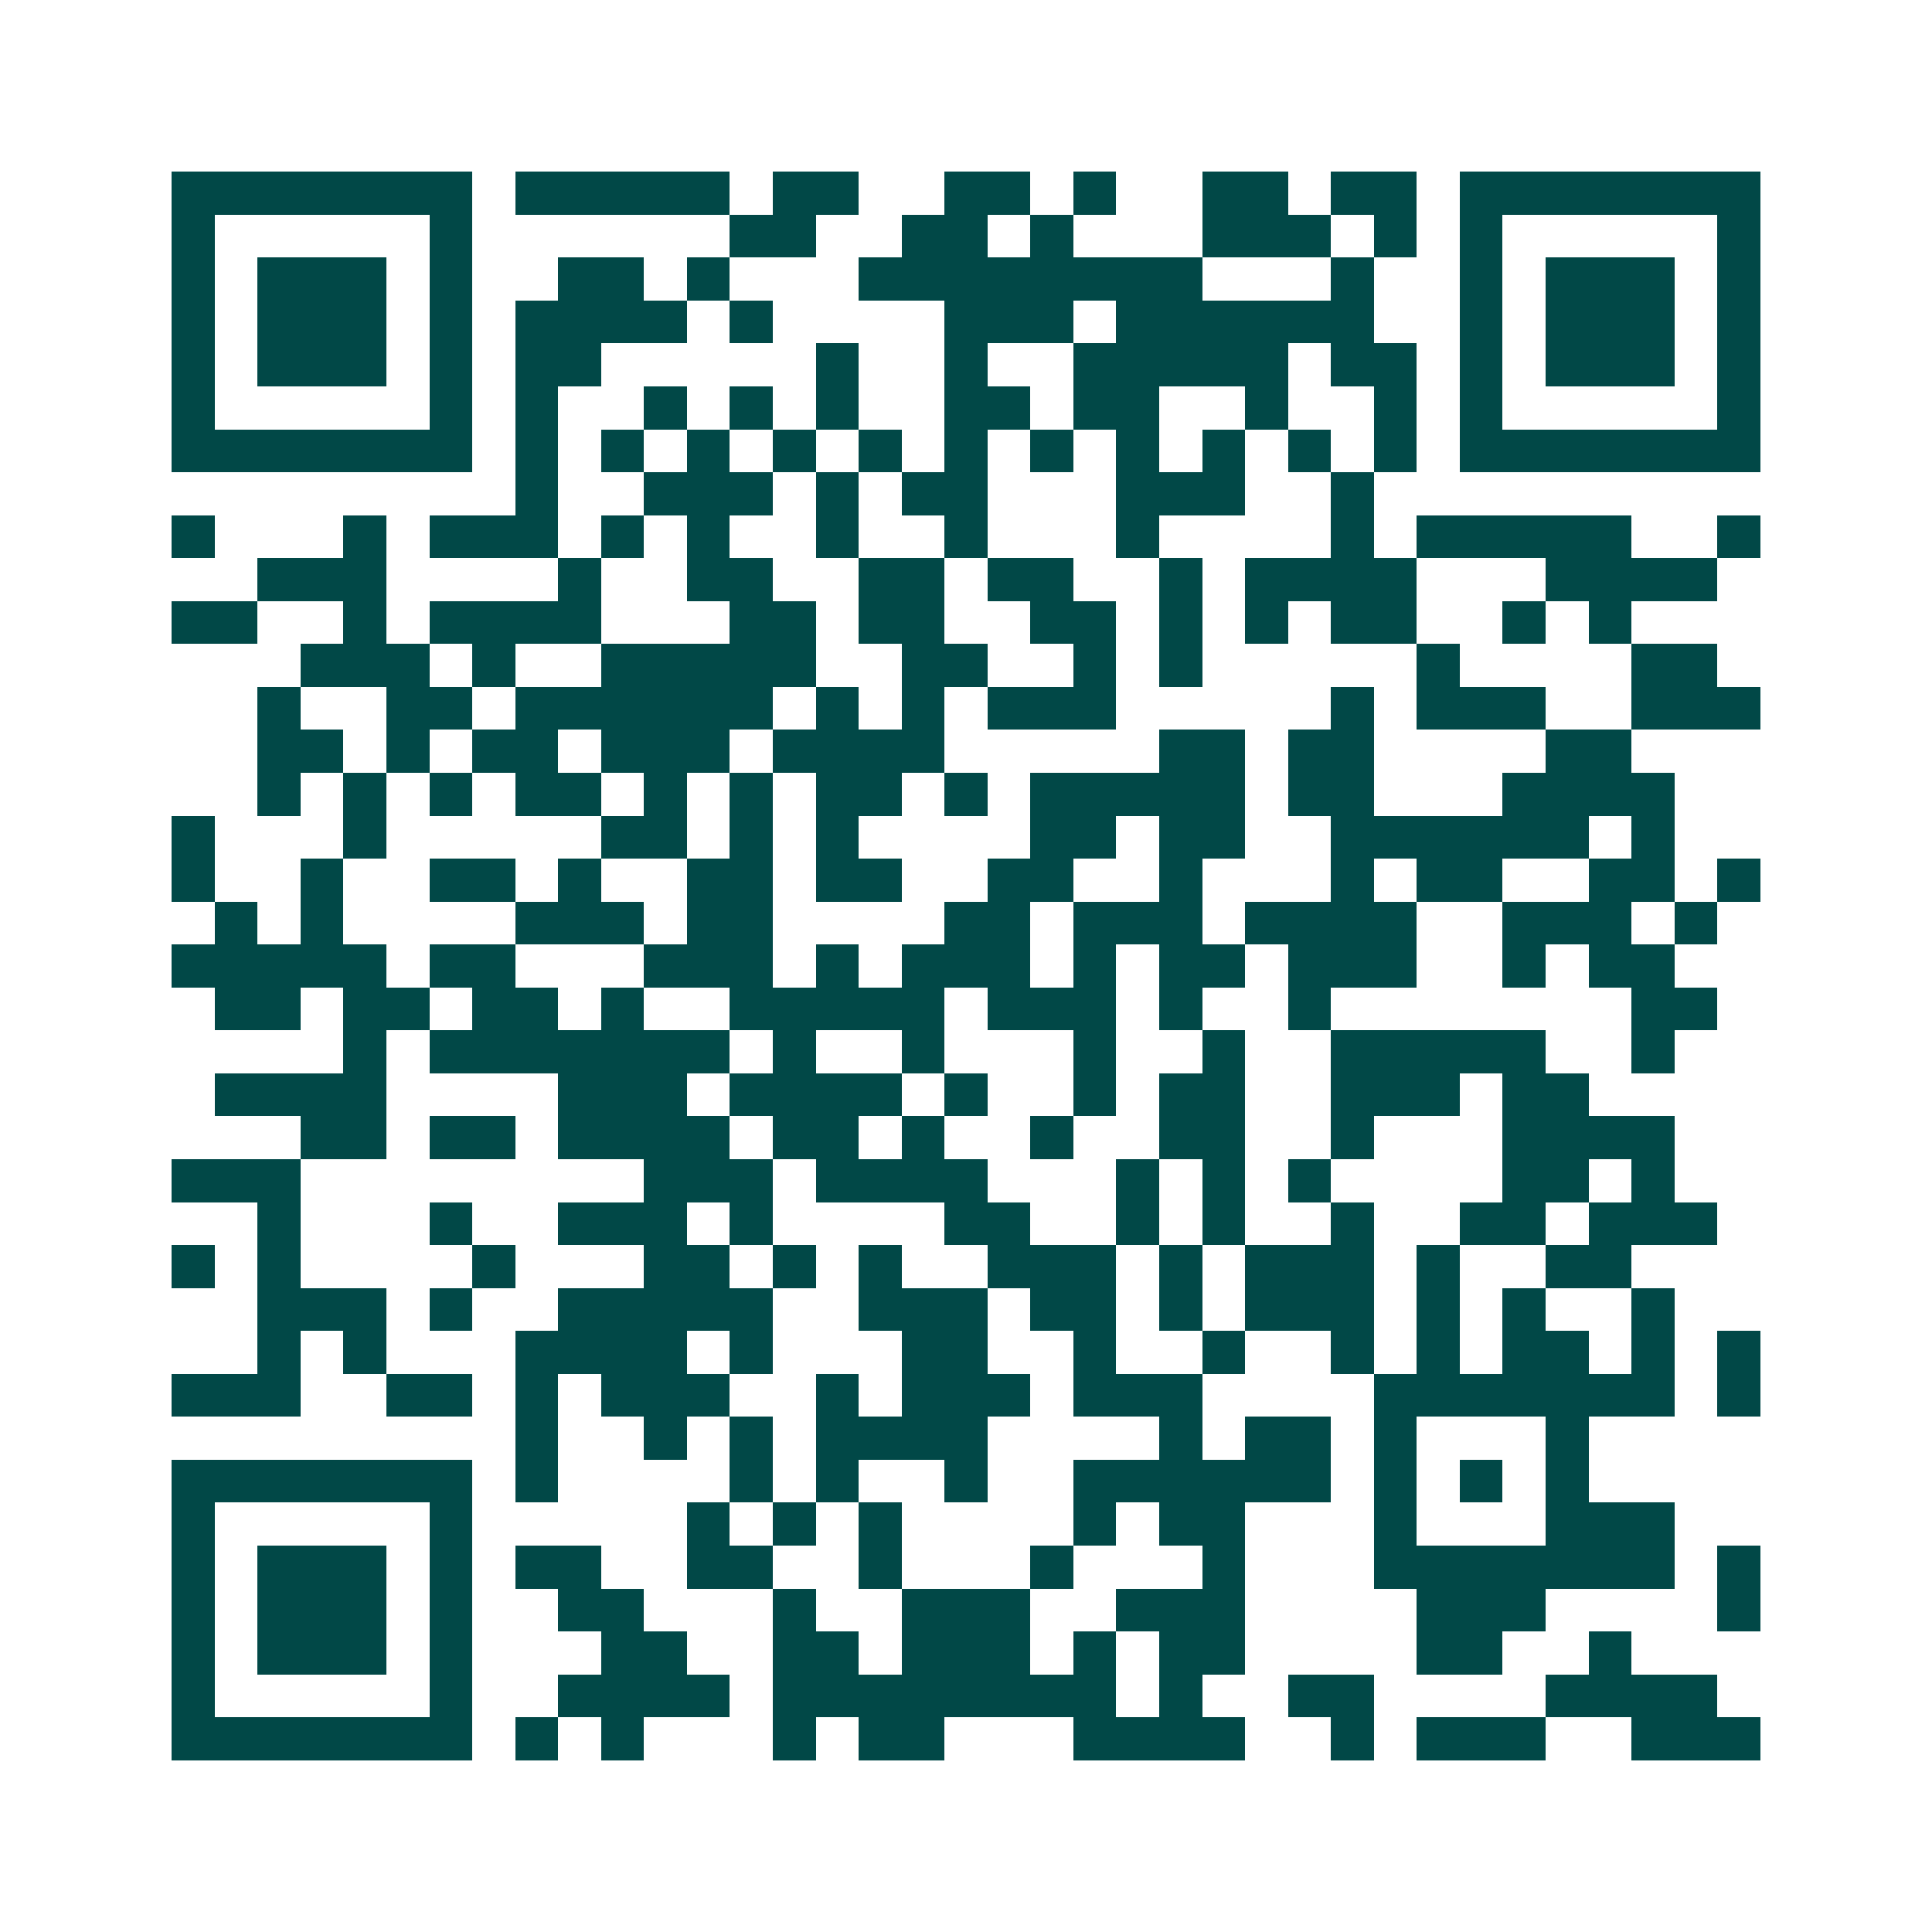 <svg xmlns="http://www.w3.org/2000/svg" width="200" height="200" viewBox="0 0 45 45" shape-rendering="crispEdges"><path fill="#ffffff" d="M0 0h45v45H0z"/><path stroke="#014847" d="M4 4.5h7m1 0h5m1 0h2m2 0h2m1 0h1m2 0h2m1 0h2m1 0h7M4 5.5h1m5 0h1m6 0h2m2 0h2m1 0h1m3 0h3m1 0h1m1 0h1m5 0h1M4 6.5h1m1 0h3m1 0h1m2 0h2m1 0h1m3 0h8m3 0h1m2 0h1m1 0h3m1 0h1M4 7.5h1m1 0h3m1 0h1m1 0h4m1 0h1m4 0h3m1 0h6m2 0h1m1 0h3m1 0h1M4 8.5h1m1 0h3m1 0h1m1 0h2m5 0h1m2 0h1m2 0h5m1 0h2m1 0h1m1 0h3m1 0h1M4 9.5h1m5 0h1m1 0h1m2 0h1m1 0h1m1 0h1m2 0h2m1 0h2m2 0h1m2 0h1m1 0h1m5 0h1M4 10.5h7m1 0h1m1 0h1m1 0h1m1 0h1m1 0h1m1 0h1m1 0h1m1 0h1m1 0h1m1 0h1m1 0h1m1 0h7M12 11.5h1m2 0h3m1 0h1m1 0h2m3 0h3m2 0h1M4 12.5h1m3 0h1m1 0h3m1 0h1m1 0h1m2 0h1m2 0h1m3 0h1m4 0h1m1 0h5m2 0h1M6 13.5h3m4 0h1m2 0h2m2 0h2m1 0h2m2 0h1m1 0h4m3 0h4M4 14.5h2m2 0h1m1 0h4m3 0h2m1 0h2m2 0h2m1 0h1m1 0h1m1 0h2m2 0h1m1 0h1M7 15.5h3m1 0h1m2 0h5m2 0h2m2 0h1m1 0h1m5 0h1m4 0h2M6 16.5h1m2 0h2m1 0h6m1 0h1m1 0h1m1 0h3m5 0h1m1 0h3m2 0h3M6 17.5h2m1 0h1m1 0h2m1 0h3m1 0h4m5 0h2m1 0h2m4 0h2M6 18.5h1m1 0h1m1 0h1m1 0h2m1 0h1m1 0h1m1 0h2m1 0h1m1 0h5m1 0h2m3 0h4M4 19.5h1m3 0h1m5 0h2m1 0h1m1 0h1m4 0h2m1 0h2m2 0h6m1 0h1M4 20.5h1m2 0h1m2 0h2m1 0h1m2 0h2m1 0h2m2 0h2m2 0h1m3 0h1m1 0h2m2 0h2m1 0h1M5 21.5h1m1 0h1m4 0h3m1 0h2m4 0h2m1 0h3m1 0h4m2 0h3m1 0h1M4 22.5h5m1 0h2m3 0h3m1 0h1m1 0h3m1 0h1m1 0h2m1 0h3m2 0h1m1 0h2M5 23.5h2m1 0h2m1 0h2m1 0h1m2 0h5m1 0h3m1 0h1m2 0h1m7 0h2M8 24.5h1m1 0h7m1 0h1m2 0h1m3 0h1m2 0h1m2 0h5m2 0h1M5 25.5h4m4 0h3m1 0h4m1 0h1m2 0h1m1 0h2m2 0h3m1 0h2M7 26.5h2m1 0h2m1 0h4m1 0h2m1 0h1m2 0h1m2 0h2m2 0h1m3 0h4M4 27.5h3m8 0h3m1 0h4m3 0h1m1 0h1m1 0h1m4 0h2m1 0h1M6 28.5h1m3 0h1m2 0h3m1 0h1m4 0h2m2 0h1m1 0h1m2 0h1m2 0h2m1 0h3M4 29.5h1m1 0h1m4 0h1m3 0h2m1 0h1m1 0h1m2 0h3m1 0h1m1 0h3m1 0h1m2 0h2M6 30.5h3m1 0h1m2 0h5m2 0h3m1 0h2m1 0h1m1 0h3m1 0h1m1 0h1m2 0h1M6 31.5h1m1 0h1m3 0h4m1 0h1m3 0h2m2 0h1m2 0h1m2 0h1m1 0h1m1 0h2m1 0h1m1 0h1M4 32.5h3m2 0h2m1 0h1m1 0h3m2 0h1m1 0h3m1 0h3m4 0h7m1 0h1M12 33.5h1m2 0h1m1 0h1m1 0h4m4 0h1m1 0h2m1 0h1m3 0h1M4 34.5h7m1 0h1m4 0h1m1 0h1m2 0h1m2 0h6m1 0h1m1 0h1m1 0h1M4 35.5h1m5 0h1m5 0h1m1 0h1m1 0h1m4 0h1m1 0h2m3 0h1m3 0h3M4 36.5h1m1 0h3m1 0h1m1 0h2m2 0h2m2 0h1m3 0h1m3 0h1m3 0h7m1 0h1M4 37.5h1m1 0h3m1 0h1m2 0h2m3 0h1m2 0h3m2 0h3m4 0h3m4 0h1M4 38.5h1m1 0h3m1 0h1m3 0h2m2 0h2m1 0h3m1 0h1m1 0h2m4 0h2m2 0h1M4 39.5h1m5 0h1m2 0h4m1 0h8m1 0h1m2 0h2m4 0h4M4 40.5h7m1 0h1m1 0h1m3 0h1m1 0h2m3 0h4m2 0h1m1 0h3m2 0h3"/></svg>
